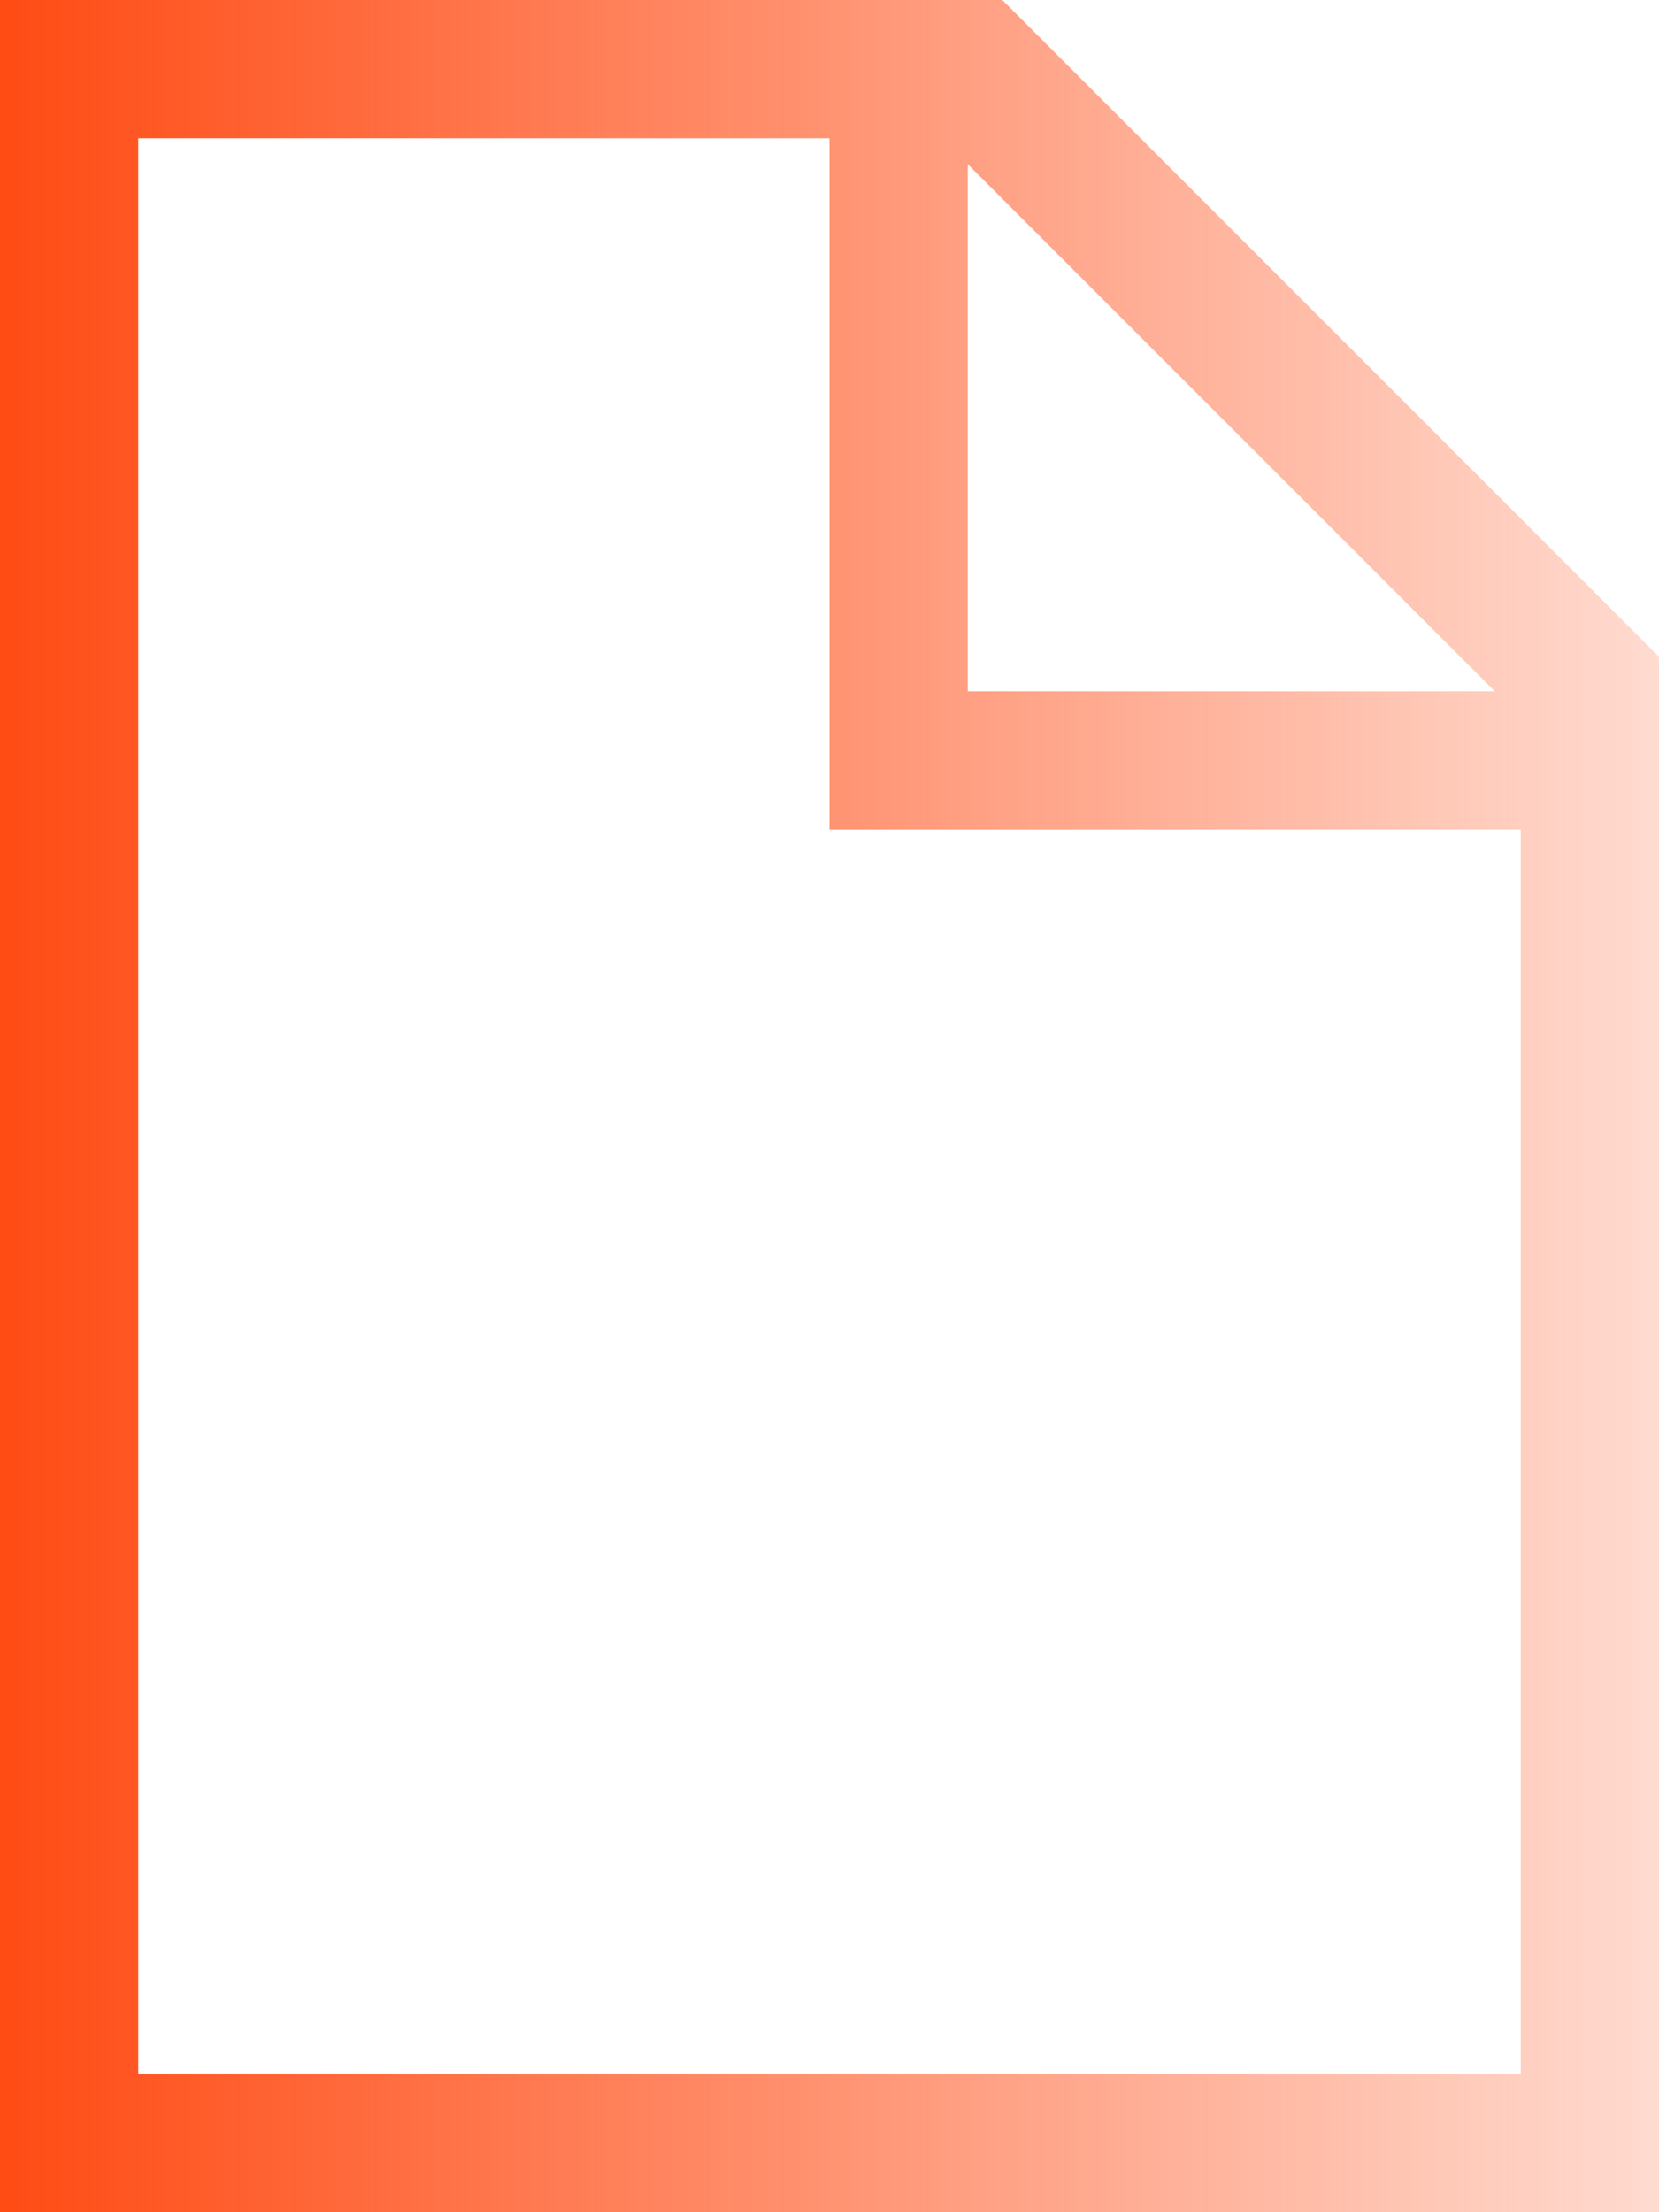 <svg xmlns="http://www.w3.org/2000/svg" width="30" height="40" viewBox="0 0 30 40" fill="none"><path d="M27.5 15H16.25H15V13.75V2.5H2.5V37.5H27.5V15ZM27.031 12.5L17.5 2.969V12.5H27.031ZM2.5 0H18.125L30 11.875V37.5V40H27.5H2.5H0V37.5V2.5V0H2.5Z" fill="url(#paint0_linear_4650_1161)"></path><defs><linearGradient id="paint0_linear_4650_1161" x1="-2.3886e-07" y1="20.444" x2="30" y2="20.444" gradientUnits="userSpaceOnUse"><stop stop-color="#FF4B14"></stop><stop offset="1" stop-color="#FF4B14" stop-opacity="0.2"></stop></linearGradient></defs></svg>